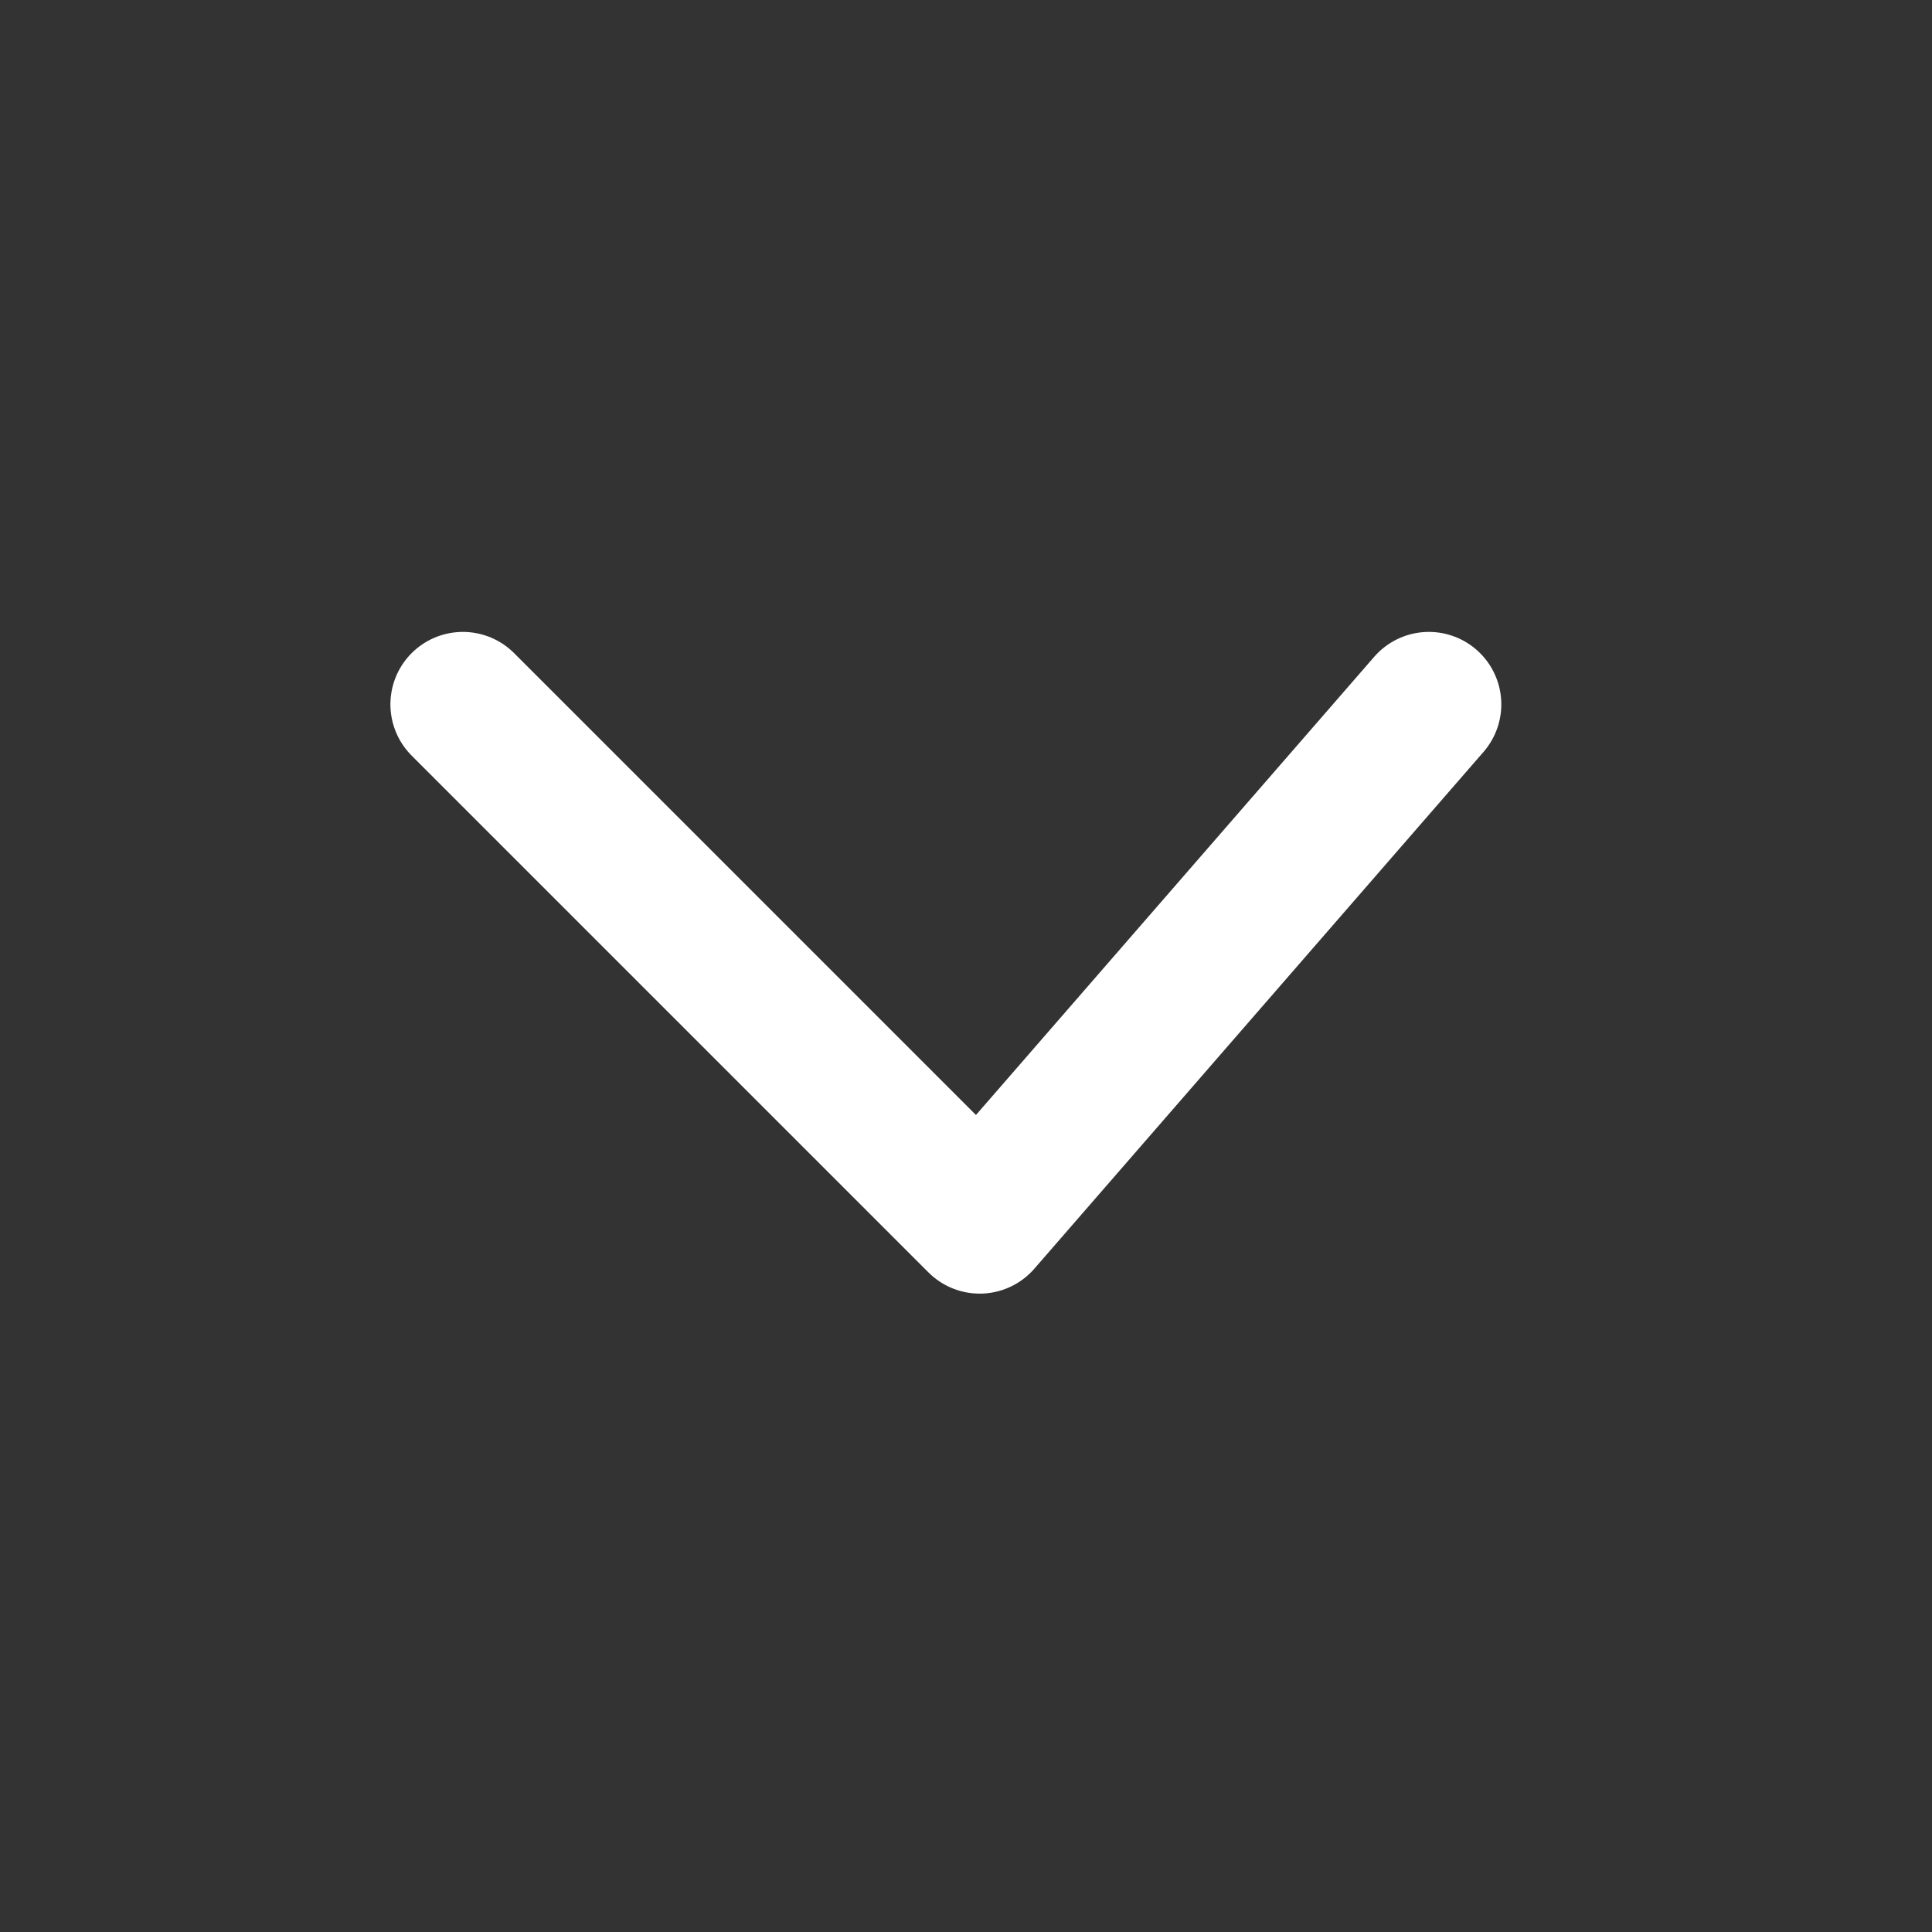 <svg xmlns="http://www.w3.org/2000/svg" width="40" height="40" viewBox="0 0 40 40"><rect x="0" y="0" width="40" height="40" fill="#333333" stroke="none"/><defs><style>.a,.b{fill:none;}.b{stroke:#fff;stroke-linecap:round;stroke-linejoin:round;stroke-width:3px;}</style></defs><rect class="a" width="40" height="40" transform="translate(40) rotate(90)"/><path class="b" d="M2272,1581.5l10.7,9.3-10.7,10.7" transform="translate(1611.083 -2257.417) rotate(90)"/></svg>
